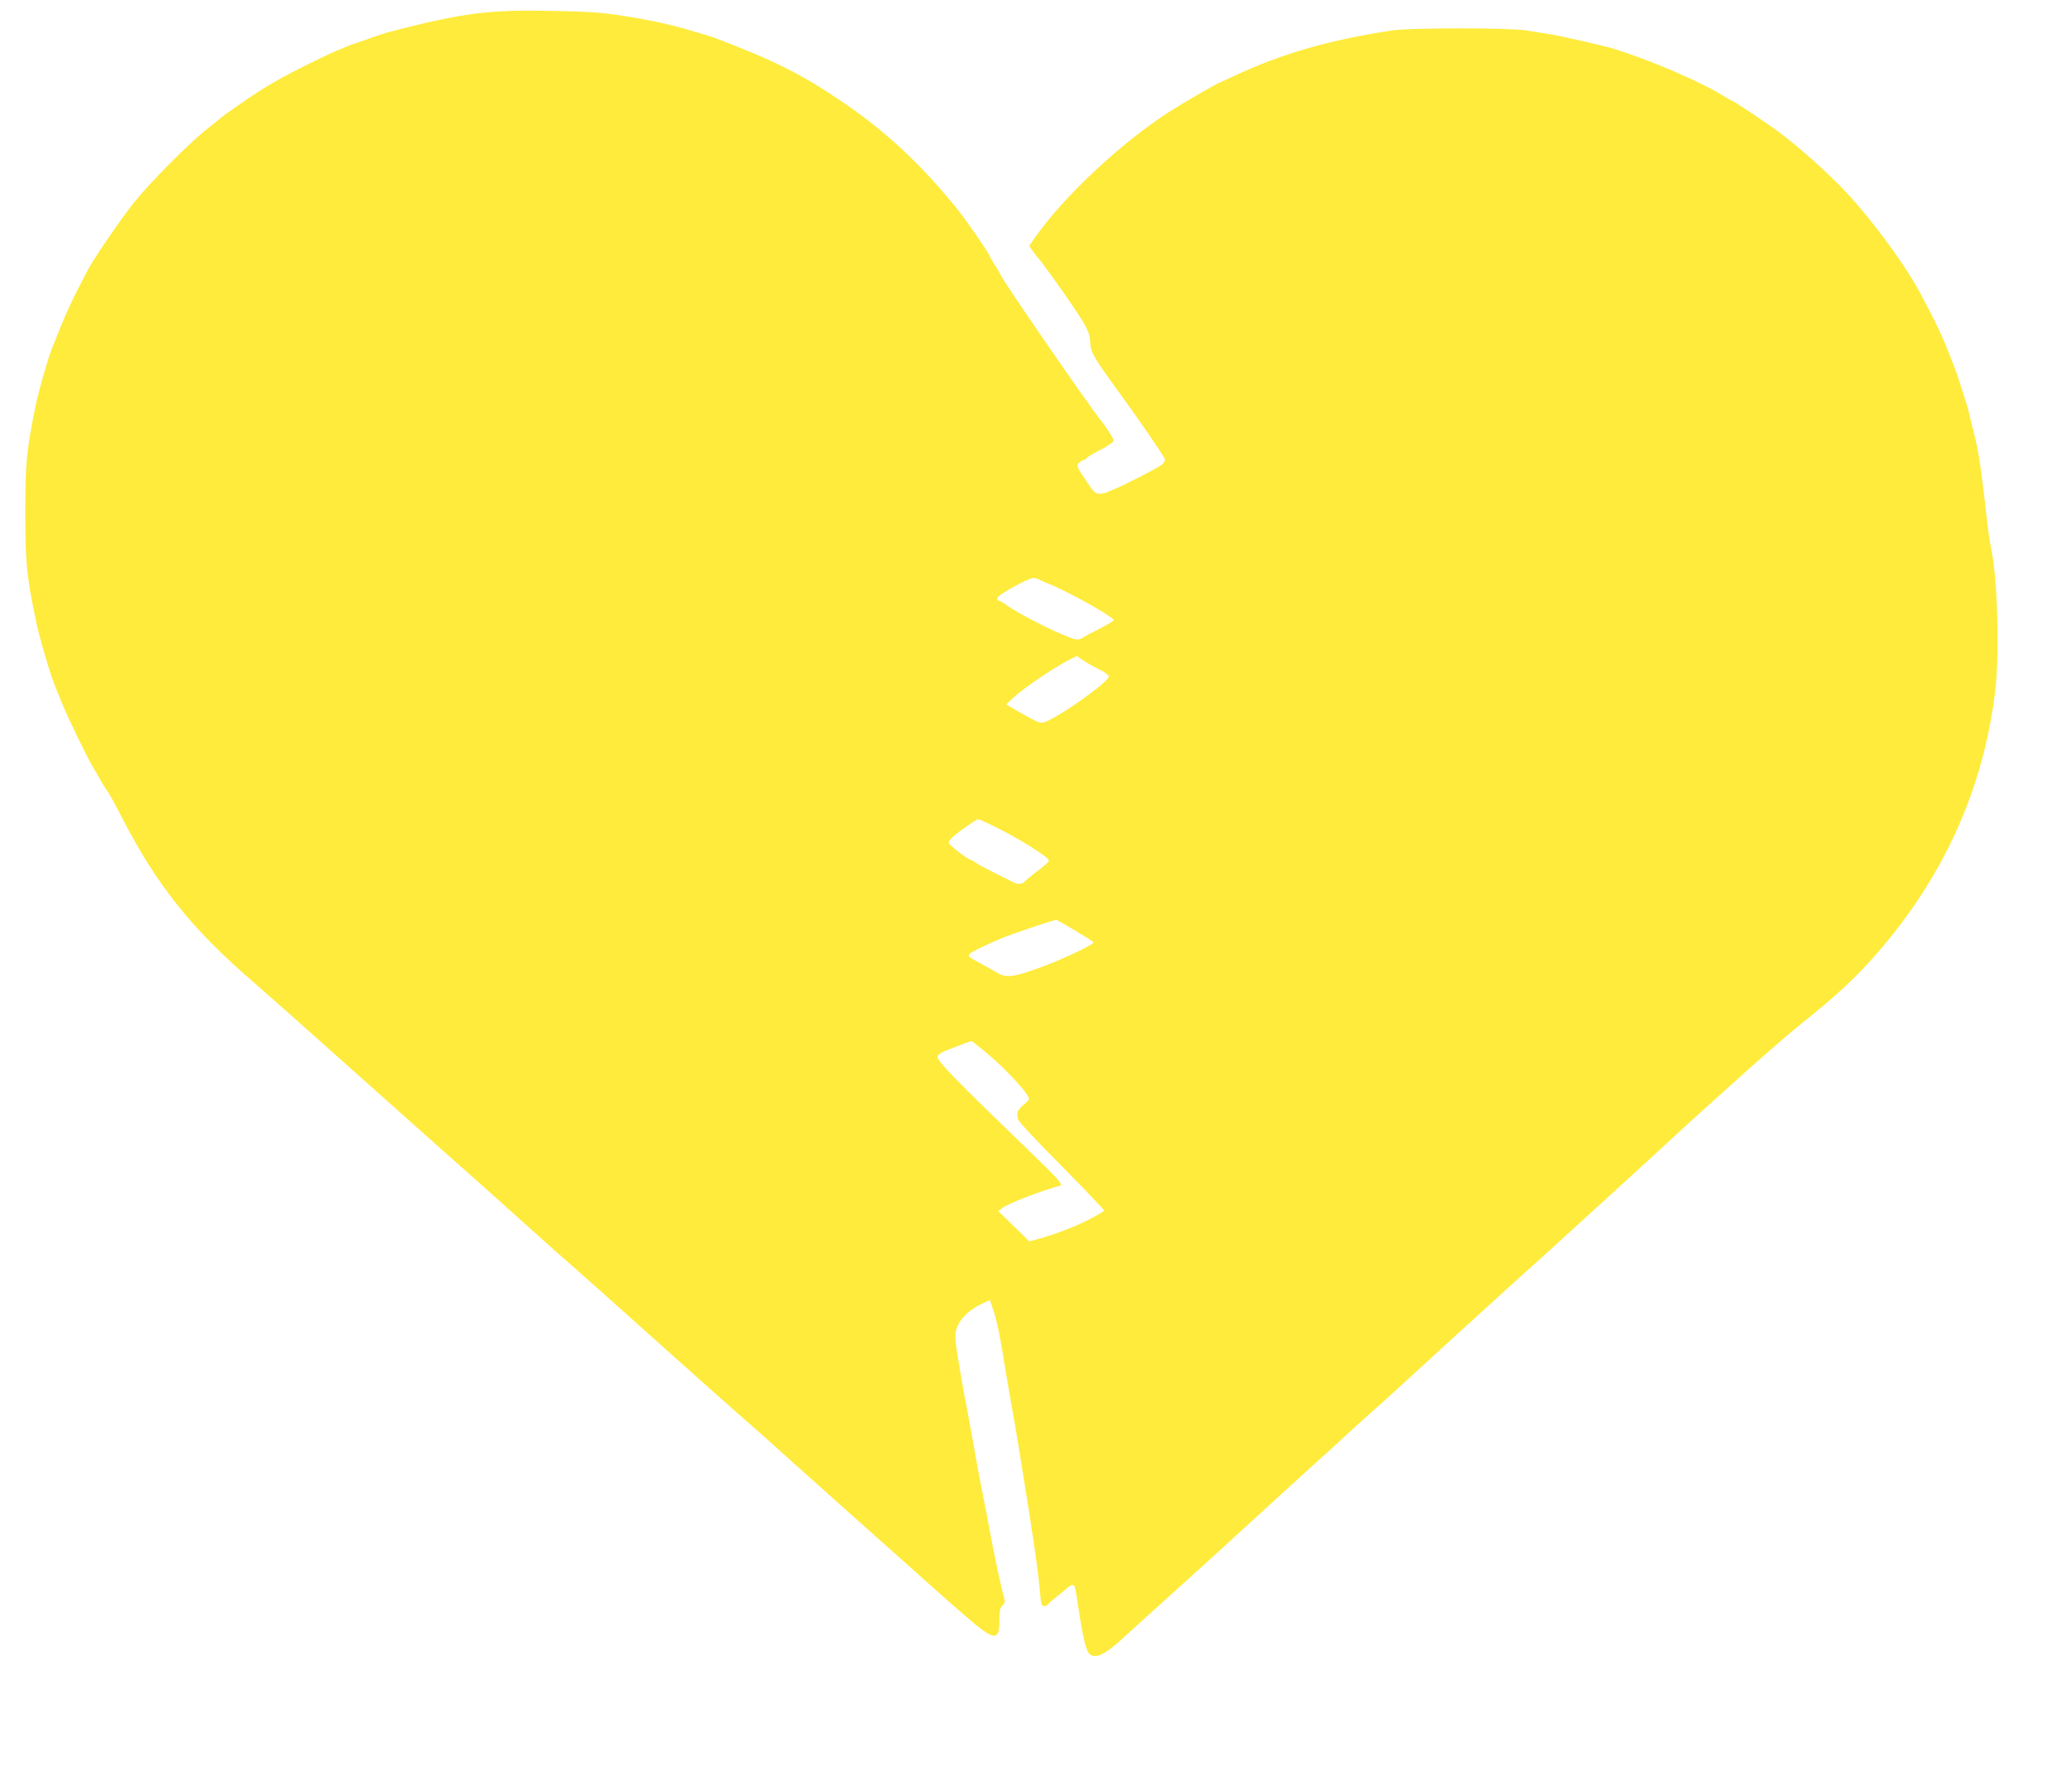 <?xml version="1.0" standalone="no"?>
<!DOCTYPE svg PUBLIC "-//W3C//DTD SVG 20010904//EN"
 "http://www.w3.org/TR/2001/REC-SVG-20010904/DTD/svg10.dtd">
<svg version="1.0" xmlns="http://www.w3.org/2000/svg"
 width="1280pt" height="1098pt" viewBox="0 0 1280 1098"
 preserveAspectRatio="xMidYMid meet">
<g transform="translate(0,1098) scale(0.1,-0.1)"
fill="#ffeb3b" stroke="none">
<path d="M3165 10913 c-223 -6 -410 -38 -770 -133 -16 -4 -64 -20 -105 -35
-41 -14 -87 -30 -101 -35 -15 -4 -44 -16 -65 -25 -22 -9 -48 -20 -59 -25 -41
-16 -258 -123 -318 -157 -34 -19 -76 -44 -94 -54 -65 -37 -284 -188 -303 -209
-3 -3 -39 -32 -80 -64 -106 -84 -352 -333 -444 -449 -84 -106 -247 -345 -285
-417 -105 -200 -134 -263 -221 -485 -27 -69 -82 -262 -102 -360 -54 -269 -62
-348 -62 -650 0 -272 8 -370 43 -555 5 -25 14 -70 20 -100 18 -96 90 -343 120
-415 5 -11 26 -63 47 -115 35 -87 150 -324 192 -395 10 -16 31 -52 46 -80 16
-27 35 -57 42 -65 7 -9 48 -83 90 -165 213 -413 430 -685 809 -1011 79 -68
508 -449 760 -675 133 -119 544 -485 645 -574 31 -27 139 -124 240 -215 101
-91 204 -183 229 -205 87 -75 406 -359 596 -530 287 -257 451 -403 529 -471
39 -33 211 -186 382 -340 171 -153 382 -342 469 -419 87 -77 181 -161 209
-186 137 -124 338 -301 400 -352 122 -100 152 -95 150 26 0 57 3 74 19 90 13
13 17 26 12 40 -18 61 -57 242 -85 392 -20 110 -29 154 -45 235 -22 110 -45
233 -64 343 -18 102 -31 173 -46 252 -9 44 -20 107 -26 140 -5 33 -14 87 -20
120 -22 129 -22 170 0 212 25 50 80 99 145 129 l51 24 13 -38 c29 -79 46 -159
91 -439 6 -32 19 -110 30 -173 20 -113 33 -190 51 -300 5 -30 13 -84 19 -120
68 -419 95 -607 107 -748 5 -61 9 -72 24 -72 10 0 20 3 22 8 2 4 25 25 53 47
27 22 59 48 69 57 11 10 25 18 32 18 14 0 17 -11 39 -160 24 -160 44 -242 62
-262 36 -40 95 -13 213 96 64 59 39 36 475 430 49 45 114 104 145 132 119 110
527 481 574 524 28 24 107 96 176 160 69 63 145 133 170 154 45 39 186 167
549 500 237 216 443 403 532 482 93 84 730 665 819 749 42 38 98 90 125 114
28 25 153 137 278 250 126 113 279 245 340 294 226 181 332 279 464 429 414
471 662 1014 737 1617 30 237 17 704 -24 896 -11 51 -16 91 -44 335 -22 187
-38 285 -65 389 -6 20 -15 59 -21 86 -7 28 -15 61 -20 75 -29 94 -63 198 -70
215 -4 11 -19 49 -33 85 -45 117 -89 211 -185 390 -104 195 -342 511 -508 675
-124 122 -240 224 -355 312 -72 55 -294 203 -304 203 -3 0 -24 12 -46 26 -140
88 -456 224 -684 294 -64 19 -324 78 -392 89 -40 6 -106 17 -145 23 -102 17
-715 17 -828 0 -387 -59 -674 -141 -969 -278 -51 -24 -95 -44 -96 -44 -8 0
-227 -126 -300 -173 -300 -190 -661 -527 -841 -784 l-36 -52 23 -33 c13 -18
26 -35 29 -38 15 -13 155 -207 217 -300 94 -141 106 -166 108 -228 3 -59 23
-94 190 -322 103 -141 264 -375 271 -395 3 -7 -4 -22 -16 -33 -19 -18 -240
-132 -300 -155 -14 -5 -33 -13 -42 -18 -10 -5 -30 -9 -46 -9 -24 0 -36 11 -74
68 -68 100 -71 107 -49 126 9 9 23 16 29 16 7 0 12 4 12 8 0 4 38 28 85 52 47
24 85 50 85 58 0 12 -45 83 -77 122 -73 89 -623 887 -623 905 0 3 -16 29 -35
59 -19 30 -35 58 -35 62 0 8 -143 216 -184 267 -224 280 -439 483 -711 670
-259 177 -428 262 -810 407 -11 4 -40 13 -65 20 -25 7 -63 18 -85 25 -132 41
-368 87 -540 105 -99 10 -395 17 -550 13z m3253 -3512 c9 -5 28 -13 42 -19
131 -51 420 -212 420 -233 0 -4 -42 -29 -92 -55 -51 -25 -97 -50 -102 -55 -6
-5 -20 -9 -33 -9 -46 0 -354 151 -440 216 -17 13 -37 24 -43 24 -6 0 -10 8 -8
17 3 19 190 122 221 123 9 0 25 -4 35 -9z m375 -557 c31 -16 57 -34 57 -42 0
-33 -297 -245 -395 -282 -24 -9 -38 -5 -103 31 -42 23 -89 50 -106 60 l-30 18
38 36 c70 65 243 183 354 241 l44 22 41 -28 c23 -15 68 -41 100 -56z m-671
-959 c153 -72 358 -199 358 -221 0 -7 -31 -35 -69 -63 -38 -28 -74 -58 -81
-66 -14 -17 -42 -19 -68 -6 -9 5 -60 31 -112 56 -52 26 -107 56 -122 66 -14
10 -29 19 -33 19 -15 0 -135 93 -135 104 0 7 12 24 28 38 32 30 144 108 154
108 5 0 41 -16 80 -35z m517 -651 c61 -36 113 -69 116 -74 7 -11 -162 -93
-302 -146 -182 -69 -236 -77 -290 -44 -18 10 -63 36 -100 56 -81 44 -84 46
-75 60 7 12 127 70 215 105 55 22 268 94 302 102 11 3 21 5 21 6 1 0 52 -29
113 -65z m-536 -765 c93 -77 222 -213 247 -259 11 -20 8 -25 -23 -51 -43 -35
-51 -57 -37 -95 6 -16 128 -146 271 -289 142 -144 259 -266 259 -272 0 -9
-126 -76 -195 -103 -102 -40 -146 -55 -201 -70 l-65 -18 -96 94 -96 93 24 19
c36 28 241 107 357 138 22 6 -9 41 -220 244 -414 399 -540 528 -536 551 2 18
22 30 103 60 55 21 103 38 106 39 3 0 49 -36 102 -81z"/>
</g>
</svg>

